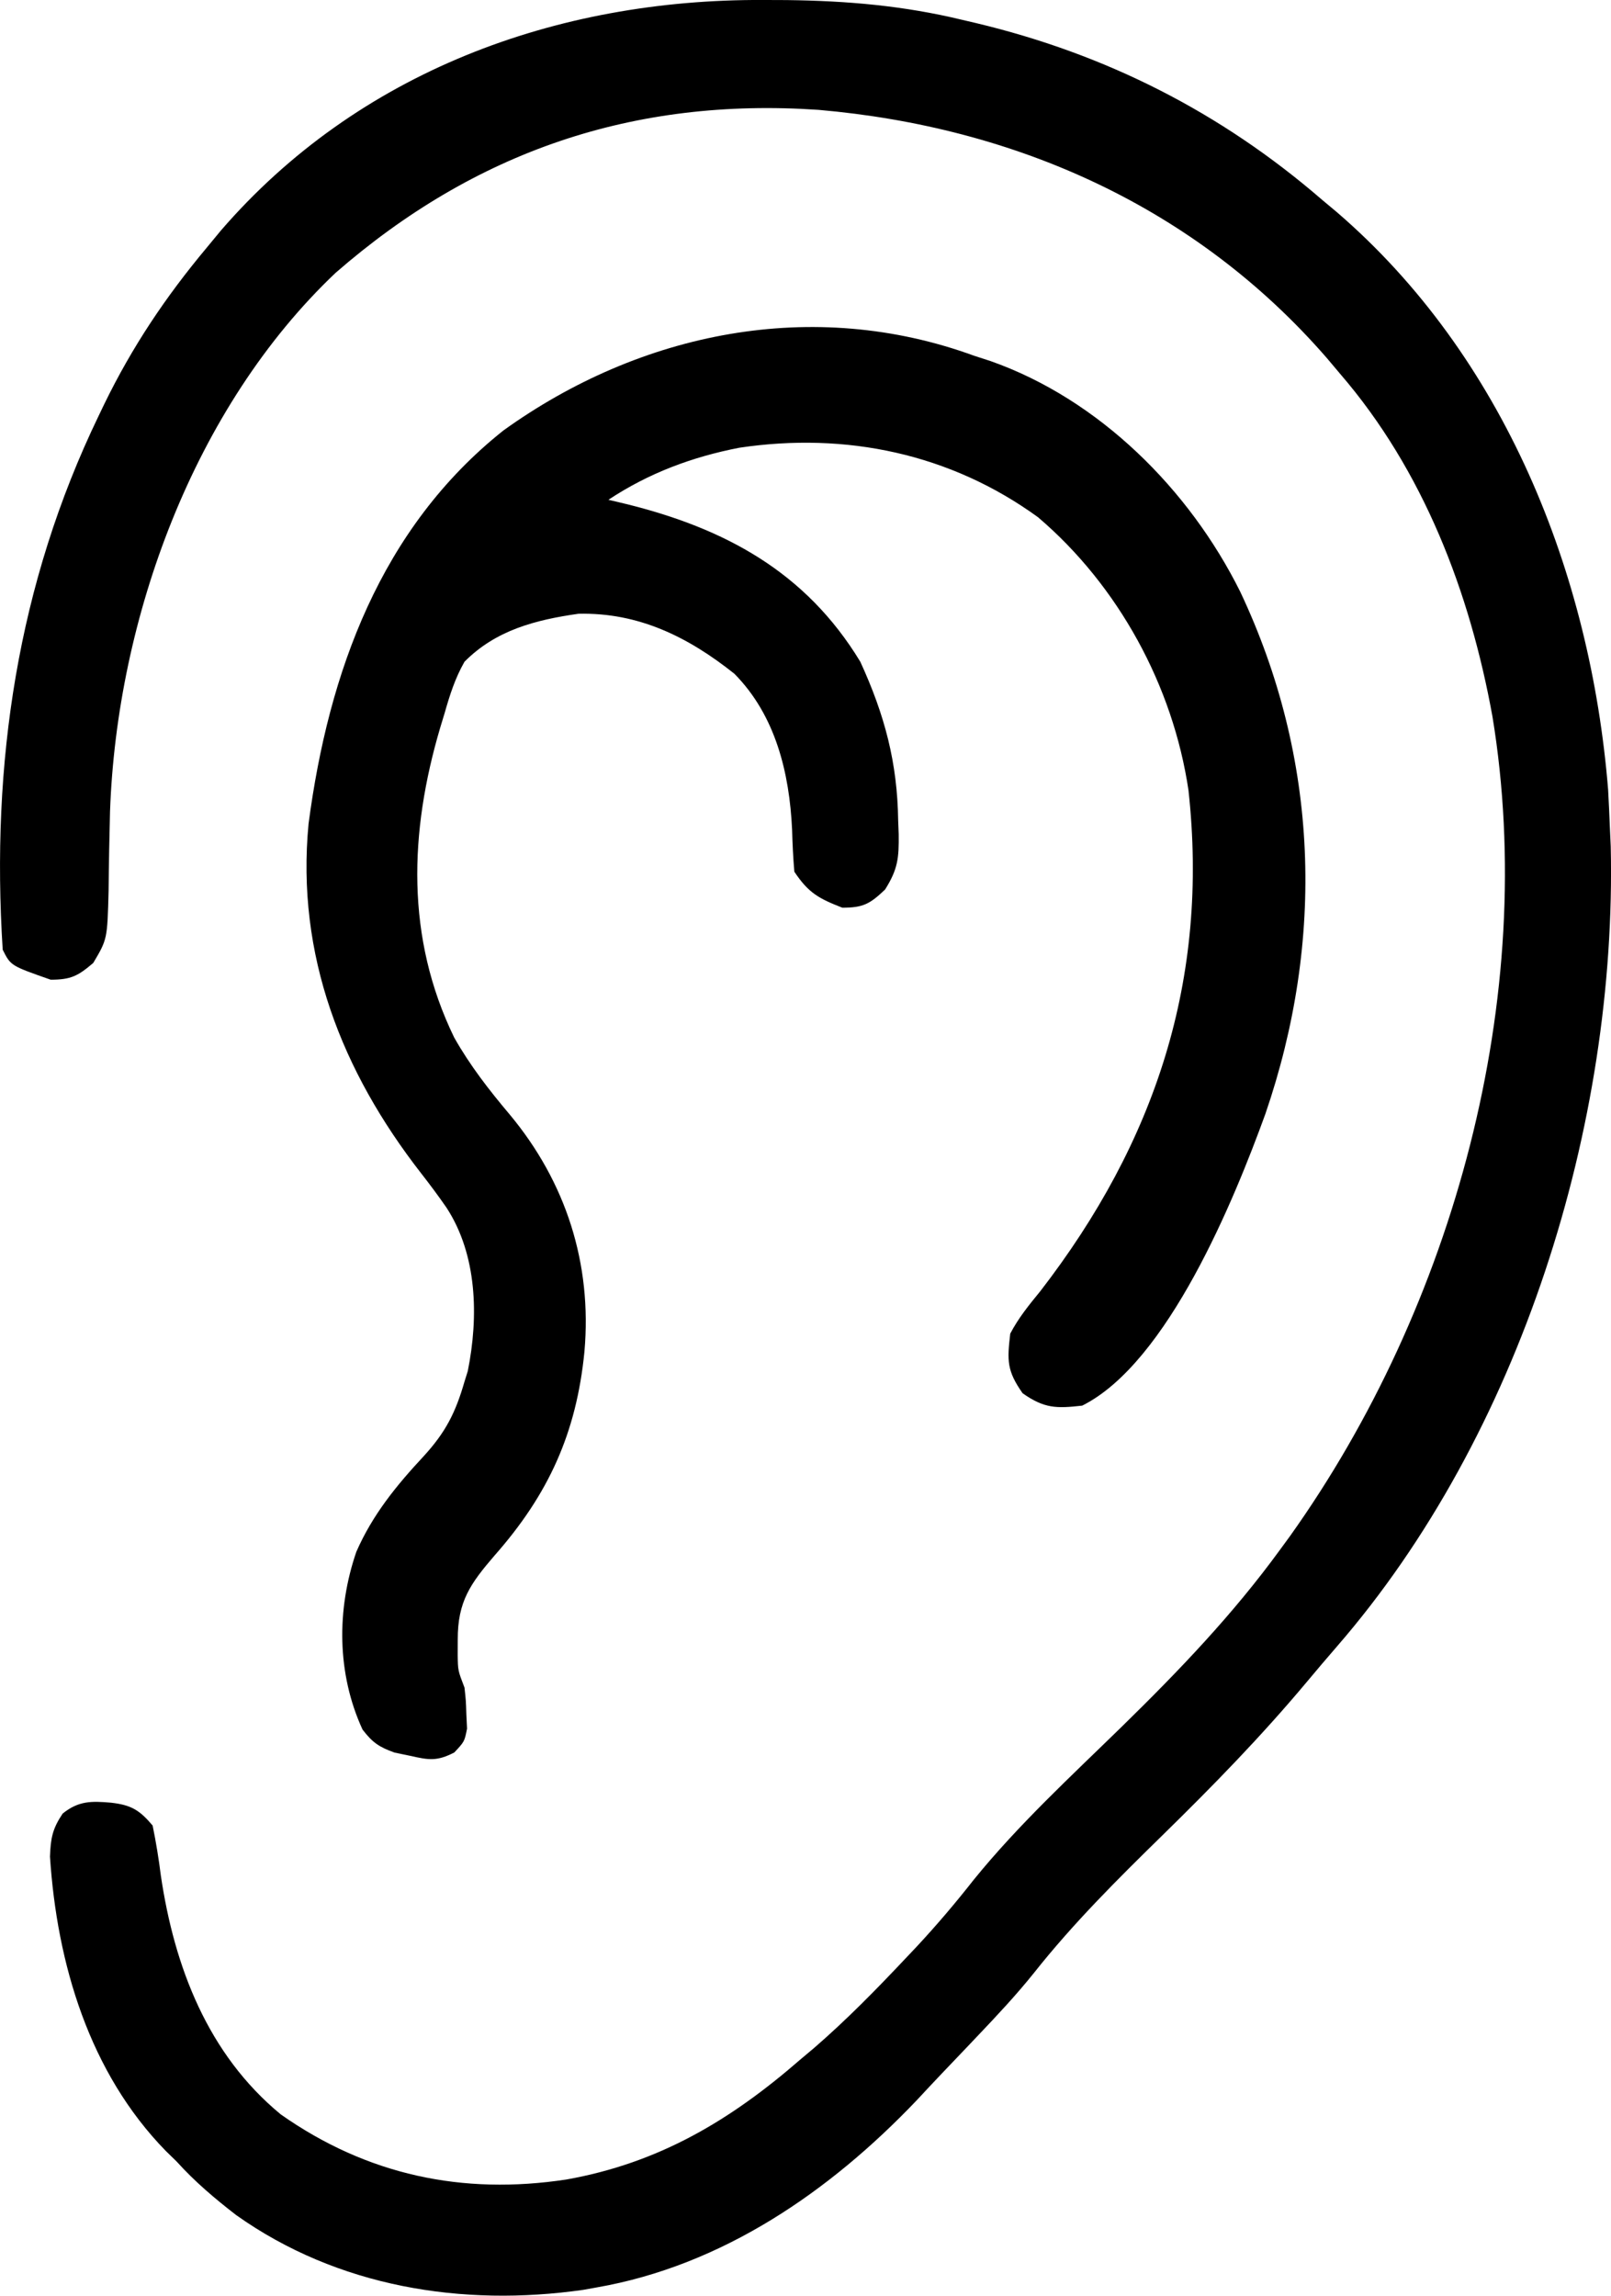 <svg viewBox="121.55 64.69 268.62 382.68" version="1.1" xmlns="http://www.w3.org/2000/svg">
<path transform="translate(248.75,64.688)" fill="#000000" d="M0 0 C1.313 0.005 2.625 0.01 3.978 0.015 C14.022 0.136 23.494 0.948 33.25 3.312 C33.986 3.484 34.721 3.656 35.479 3.833 C57.154 8.995 76.361 18.704 93.25 33.312 C94.458 34.322 94.458 34.322 95.691 35.352 C123.582 59.357 138.009 95.499 140.938 131.625 C141.058 133.853 141.164 136.083 141.25 138.312 C141.312 139.68 141.312 139.68 141.375 141.074 C142.433 187.44 126.335 239.204 95.7 274.486 C94.015 276.43 92.35 278.391 90.702 280.365 C83.128 289.42 74.996 297.75 66.562 306 C59.05 313.351 51.747 320.612 45.215 328.862 C42.264 332.542 39.063 335.96 35.812 339.375 C35.162 340.061 34.512 340.746 33.841 341.452 C32.555 342.805 31.267 344.155 29.976 345.503 C28.525 347.024 27.091 348.561 25.66 350.102 C11.172 365.308 -6.759 377.667 -27.75 381.312 C-28.467 381.441 -29.183 381.57 -29.922 381.703 C-50.172 384.596 -70.936 381.224 -87.812 369.25 C-91.397 366.481 -94.709 363.682 -97.75 360.312 C-98.34 359.738 -98.931 359.163 -99.539 358.57 C-112.314 345.499 -117.698 327.336 -118.867 309.492 C-118.753 306.398 -118.453 304.85 -116.75 302.312 C-114.108 300.179 -111.943 300.213 -108.688 300.5 C-105.33 300.88 -103.923 301.729 -101.75 304.312 C-101.173 307.129 -100.734 309.844 -100.375 312.688 C-98.122 327.884 -92.543 342.442 -80.379 352.465 C-65.997 362.573 -50.084 365.949 -32.75 363.312 C-17.343 360.562 -5.456 353.494 6.25 343.312 C7.012 342.672 7.774 342.031 8.559 341.371 C13.963 336.694 18.914 331.633 23.812 326.438 C24.413 325.802 25.014 325.166 25.634 324.512 C28.977 320.922 32.101 317.246 35.129 313.387 C42.631 304.13 51.45 296.032 59.961 287.718 C69.478 278.404 78.403 269.088 86.25 258.312 C86.794 257.57 87.337 256.827 87.897 256.062 C115.221 217.724 129.34 166.222 121.654 119.449 C117.901 98.719 110.137 78.407 96.25 62.312 C95.156 61.013 95.156 61.013 94.039 59.688 C72.155 34.502 42.154 21.164 9.25 18.312 C-21.528 16.224 -47.953 25.209 -71.223 45.465 C-94.914 67.902 -107.714 103.088 -108.855 135.281 C-108.879 136.338 -108.902 137.395 -108.926 138.484 C-108.95 139.561 -108.973 140.637 -108.998 141.746 C-109.041 143.972 -109.072 146.199 -109.092 148.426 C-109.302 156.557 -109.302 156.557 -111.648 160.516 C-114.201 162.698 -115.38 163.312 -118.75 163.312 C-125.417 160.979 -125.417 160.979 -126.75 158.312 C-128.722 127.303 -124.307 97.389 -110.75 69.312 C-110.442 68.67 -110.134 68.028 -109.816 67.367 C-105.152 57.788 -99.578 49.477 -92.75 41.312 C-91.578 39.893 -91.578 39.893 -90.383 38.445 C-67.507 11.97 -34.461 -0.154 0 0 Z"></path>
<path transform="translate(284,124)" fill="#000000" d="M0 0 C0.892 0.289 1.784 0.578 2.703 0.875 C20.854 7.268 35.874 22.297 44.343 39.318 C57.498 67.136 58.487 97.388 48.538 126.383 C43.382 140.583 32.298 167.851 18 175 C13.667 175.491 11.68 175.477 8.062 172.938 C5.432 169.191 5.469 167.519 6 163 C7.36 160.391 9.141 158.209 11 155.938 C30.226 131.058 39.17 103.939 35.719 72.433 C33.132 55.007 24.041 38.335 10.641 26.918 C-3.974 16.303 -21.398 12.667 -39.174 15.325 C-47.065 16.86 -54.277 19.554 -61 24 C-60.033 24.231 -59.066 24.461 -58.07 24.699 C-41.635 28.753 -28.102 35.992 -19 51 C-14.934 59.871 -12.813 67.811 -12.688 77.5 C-12.644 78.62 -12.644 78.62 -12.6 79.762 C-12.554 83.688 -12.722 85.559 -14.871 88.969 C-17.39 91.372 -18.522 92 -22 92 C-25.936 90.456 -27.632 89.552 -30 86 C-30.2 83.672 -30.313 81.336 -30.375 79 C-30.818 69.529 -33.128 59.942 -40 53 C-47.725 46.846 -55.981 42.772 -66 43 C-73.173 44.025 -79.783 45.731 -85 51 C-86.564 53.738 -87.452 56.538 -88.312 59.562 C-88.557 60.367 -88.801 61.171 -89.053 62 C-94.194 79.393 -94.826 96.953 -86.719 113.637 C-84.066 118.331 -80.909 122.383 -77.438 126.5 C-68.094 137.728 -63.707 151.318 -65 166 C-66.337 179.593 -70.998 189.798 -80 200 C-84.022 204.674 -86.144 207.664 -86.125 214 C-86.128 214.866 -86.13 215.732 -86.133 216.625 C-86.096 219.15 -86.096 219.15 -85 222 C-84.762 224.156 -84.762 224.156 -84.688 226.5 C-84.65 227.273 -84.613 228.047 -84.574 228.844 C-85 231 -85 231 -86.703 232.82 C-89.594 234.305 -90.924 234.085 -94.062 233.375 C-95.348 233.108 -95.348 233.108 -96.66 232.836 C-99.246 231.912 -100.339 231.166 -102 229 C-106.296 219.683 -106.337 208.981 -103.035 199.367 C-100.34 193.203 -96.367 188.327 -91.812 183.438 C-88.154 179.444 -86.495 176.189 -85 171 C-84.82 170.423 -84.639 169.845 -84.453 169.25 C-82.627 160.182 -82.87 149.863 -88 142 C-89.353 140.042 -90.763 138.154 -92.227 136.277 C-105.46 119.283 -113.098 99.904 -111 78 C-107.673 52.766 -98.981 28.717 -78.5 12.438 C-55.657 -3.977 -26.92 -9.839 0 0 Z"></path>
</svg>